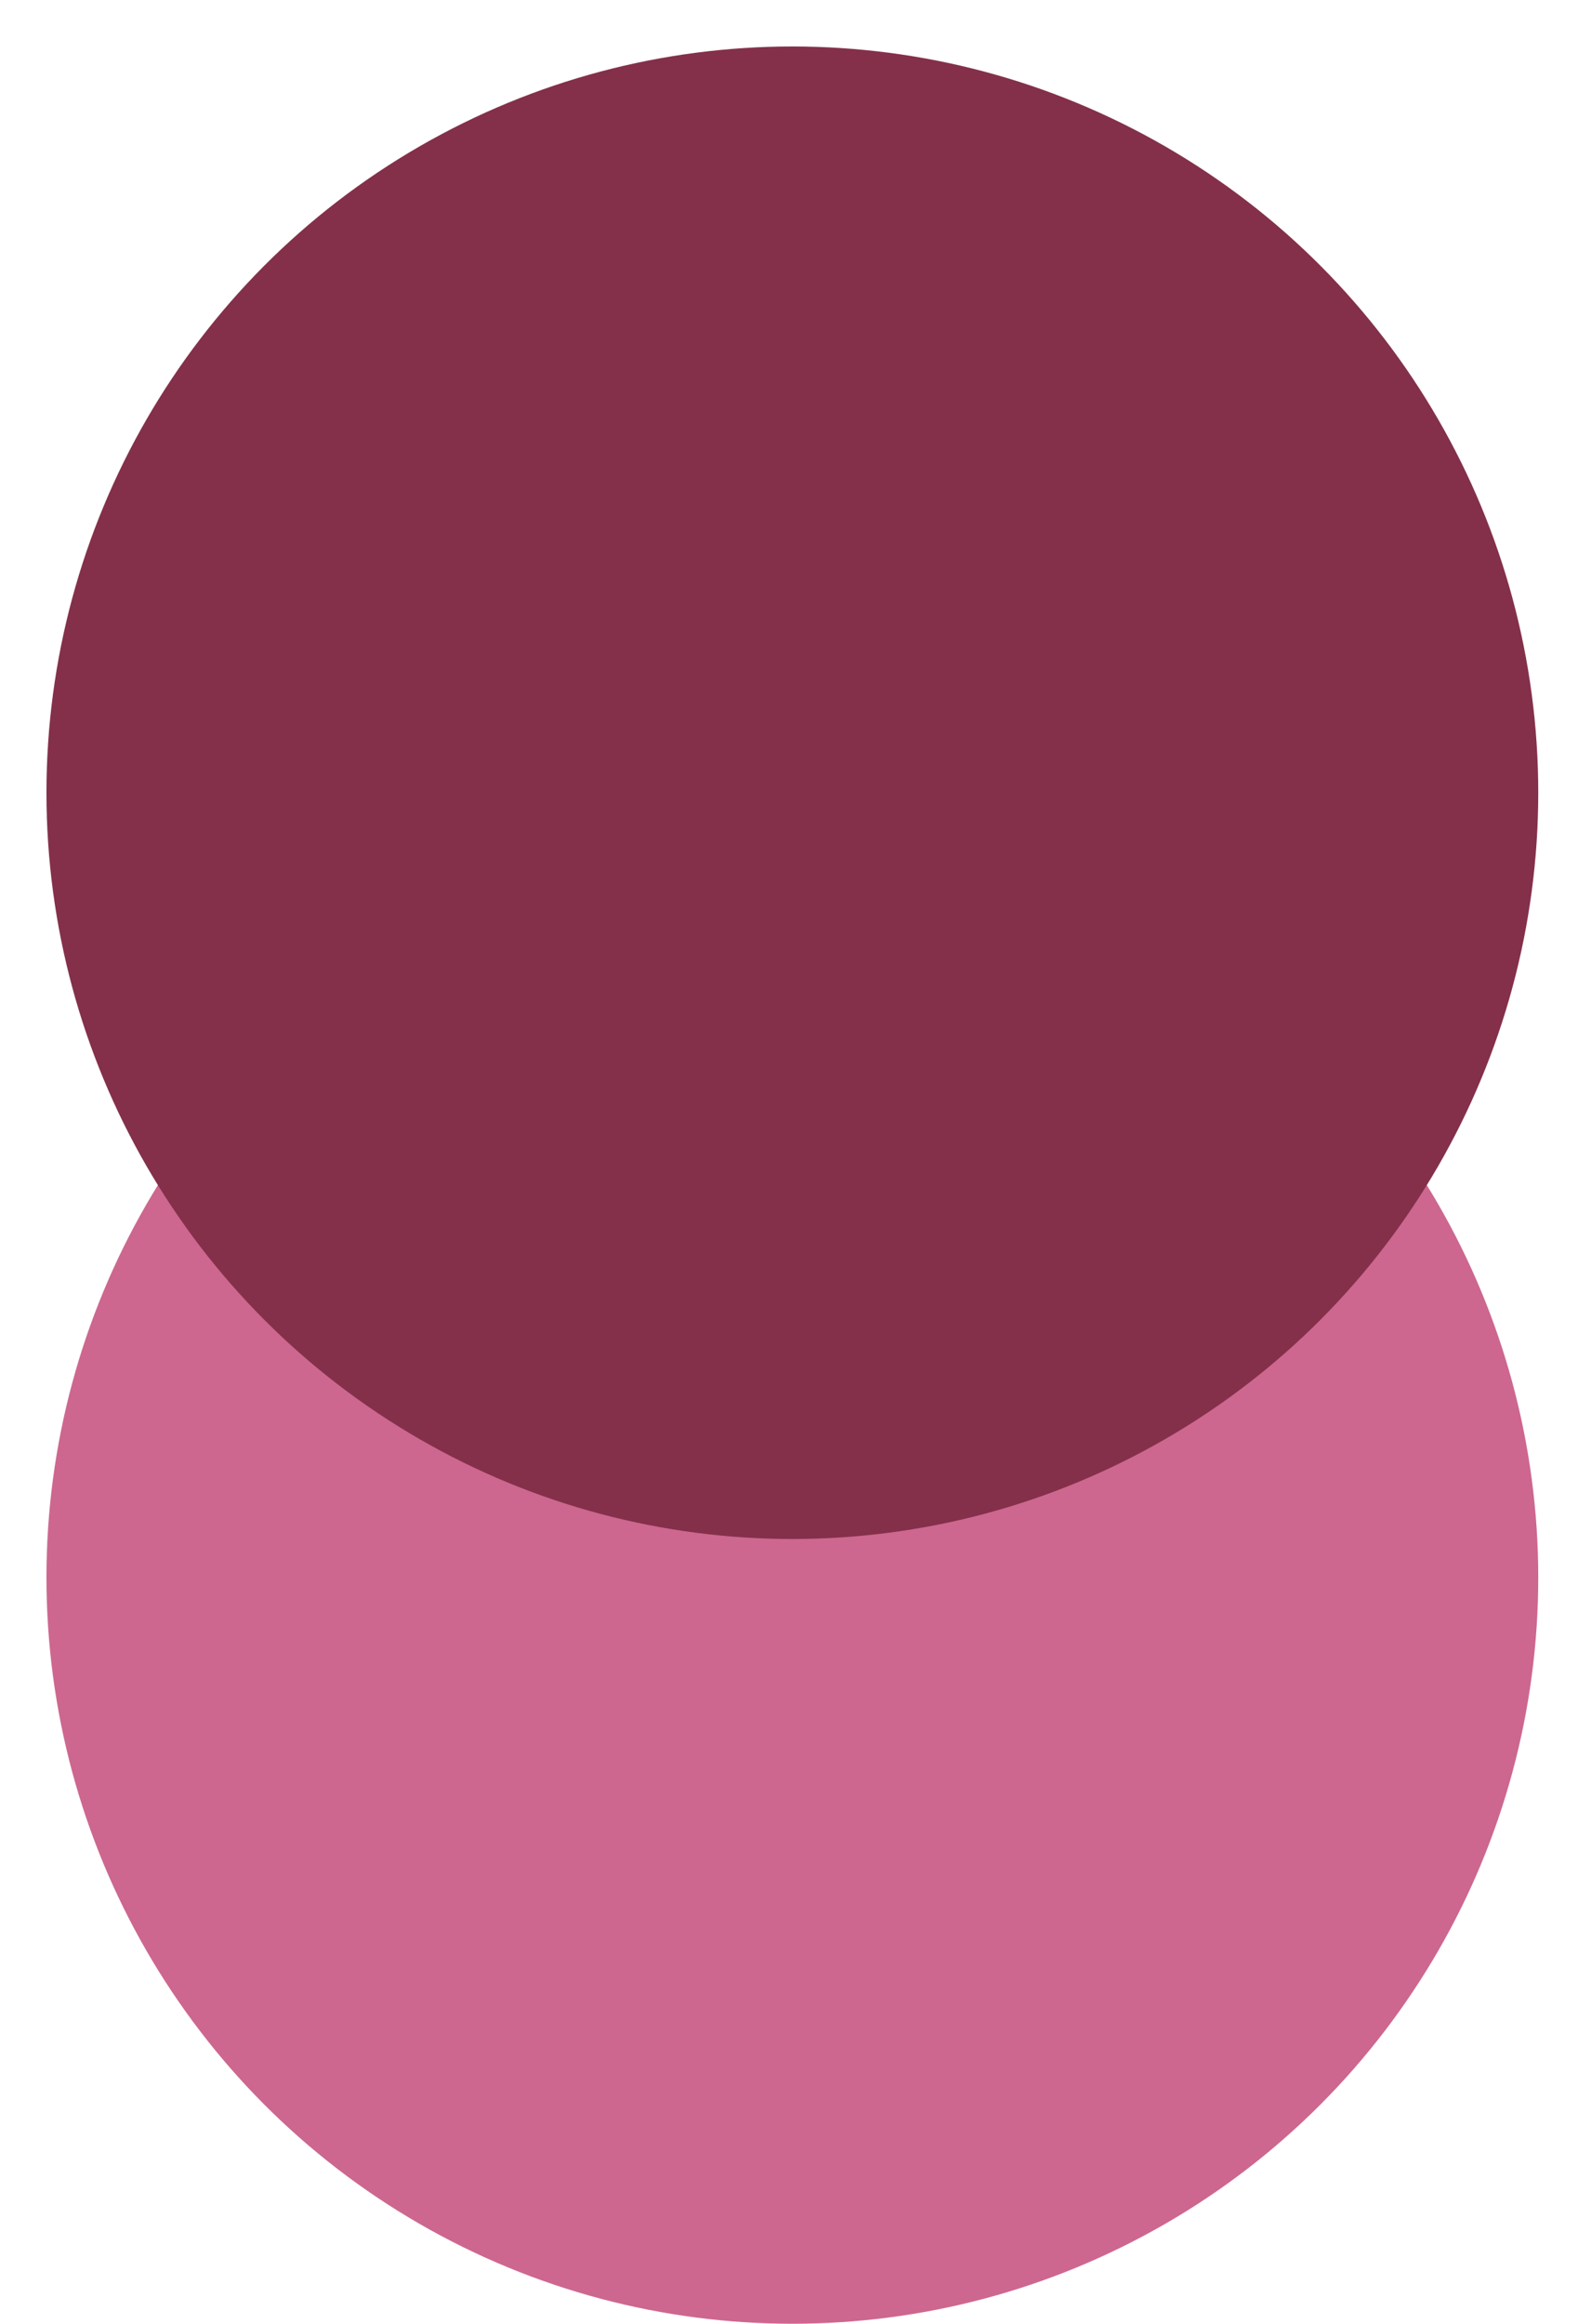 <svg width="137" height="200" viewBox="0 0 137 200" fill="none" xmlns="http://www.w3.org/2000/svg">
<circle cx="68.229" cy="135.771" r="64.229" fill="#CD678F"/>
<g filter="url(#filter0_d_6_9)">
<circle cx="68.229" cy="64.229" r="64.229" fill="#84304A"/>
</g>
<defs>
<filter id="filter0_d_6_9" x="0" y="0" width="136.457" height="136.457" filterUnits="userSpaceOnUse" color-interpolation-filters="sRGB">
<feFlood flood-opacity="0" result="BackgroundImageFix"/>
<feColorMatrix in="SourceAlpha" type="matrix" values="0 0 0 0 0 0 0 0 0 0 0 0 0 0 0 0 0 0 127 0" result="hardAlpha"/>
<feOffset dy="4"/>
<feGaussianBlur stdDeviation="2"/>
<feComposite in2="hardAlpha" operator="out"/>
<feColorMatrix type="matrix" values="0 0 0 0 0 0 0 0 0 0 0 0 0 0 0 0 0 0 0.25 0"/>
<feBlend mode="normal" in2="BackgroundImageFix" result="effect1_dropShadow_6_9"/>
<feBlend mode="normal" in="SourceGraphic" in2="effect1_dropShadow_6_9" result="shape"/>
</filter>
</defs>
</svg>
